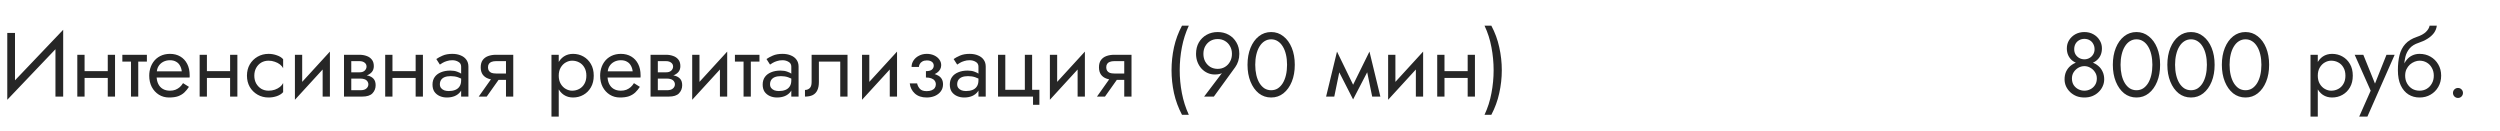 <?xml version="1.0" encoding="UTF-8"?> <svg xmlns="http://www.w3.org/2000/svg" width="440" height="23" viewBox="0 0 440 23" fill="none"> <path d="M11.04 7.32L11.12 5.24L1.36 15.48L1.28 17.56L11.04 7.32ZM2.64 5.8H1.28V17.56L2.64 15.8V5.8ZM11.12 5.24L9.76 7V17H11.12V5.24ZM14.358 13.72H19.798V12.52H14.358V13.72ZM18.966 9.64V17H20.246V9.64H18.966ZM13.606 9.64V17H14.886V9.64H13.606ZM21.533 9.64V10.84H25.853V9.64H21.533ZM23.053 9.96V17H24.333V9.96H23.053ZM27.079 13.64H33.367C33.378 13.576 33.383 13.512 33.383 13.448C33.383 13.384 33.383 13.32 33.383 13.256C33.383 12.477 33.239 11.811 32.951 11.256C32.663 10.691 32.258 10.253 31.735 9.944C31.212 9.635 30.605 9.48 29.911 9.48C29.282 9.48 28.711 9.608 28.199 9.864C27.698 10.12 27.287 10.477 26.967 10.936C26.647 11.395 26.434 11.928 26.327 12.536C26.306 12.664 26.29 12.792 26.279 12.92C26.268 13.048 26.263 13.181 26.263 13.32C26.263 14.056 26.413 14.717 26.711 15.304C27.02 15.88 27.436 16.333 27.959 16.664C28.492 16.995 29.09 17.16 29.751 17.16C30.391 17.16 30.924 17.085 31.351 16.936C31.778 16.776 32.141 16.557 32.439 16.28C32.738 15.992 33.01 15.661 33.255 15.288L32.215 14.632C32.055 14.899 31.863 15.133 31.639 15.336C31.415 15.528 31.159 15.683 30.871 15.8C30.594 15.907 30.274 15.96 29.911 15.96C29.431 15.96 29.015 15.859 28.663 15.656C28.311 15.453 28.039 15.155 27.847 14.76C27.655 14.365 27.559 13.885 27.559 13.32L27.591 12.84C27.591 12.381 27.692 11.987 27.895 11.656C28.108 11.315 28.391 11.053 28.743 10.872C29.095 10.691 29.485 10.6 29.911 10.6C30.338 10.6 30.695 10.685 30.983 10.856C31.282 11.016 31.511 11.245 31.671 11.544C31.842 11.832 31.948 12.168 31.991 12.552H27.079V13.64ZM35.889 13.72H41.33V12.52H35.889V13.72ZM40.498 9.64V17H41.778V9.64H40.498ZM35.138 9.64V17H36.417V9.64H35.138ZM44.76 13.32C44.76 12.808 44.867 12.355 45.08 11.96C45.304 11.555 45.603 11.24 45.976 11.016C46.36 10.792 46.792 10.68 47.272 10.68C47.667 10.68 48.035 10.744 48.376 10.872C48.728 10.989 49.032 11.149 49.288 11.352C49.544 11.555 49.726 11.779 49.832 12.024V10.424C49.576 10.125 49.208 9.896 48.728 9.736C48.259 9.565 47.774 9.48 47.272 9.48C46.558 9.48 45.912 9.645 45.336 9.976C44.76 10.307 44.302 10.76 43.96 11.336C43.63 11.912 43.464 12.573 43.464 13.32C43.464 14.056 43.63 14.717 43.96 15.304C44.302 15.88 44.76 16.333 45.336 16.664C45.912 16.995 46.558 17.16 47.272 17.16C47.774 17.16 48.259 17.08 48.728 16.92C49.208 16.749 49.576 16.515 49.832 16.216V14.616C49.726 14.851 49.544 15.075 49.288 15.288C49.032 15.491 48.728 15.656 48.376 15.784C48.035 15.901 47.667 15.96 47.272 15.96C46.792 15.96 46.36 15.848 45.976 15.624C45.603 15.389 45.304 15.075 45.08 14.68C44.867 14.285 44.76 13.832 44.76 13.32ZM57.985 10.92L58.065 9.08L51.985 15.72L51.905 17.56L57.985 10.92ZM53.185 9.64H51.905V17.56L53.185 15.8V9.64ZM58.065 9.08L56.785 10.84V17H58.065V9.08ZM61.296 13.16V13.832H63.424C63.669 13.832 63.877 13.859 64.048 13.912C64.229 13.955 64.373 14.024 64.48 14.12C64.597 14.216 64.682 14.323 64.736 14.44C64.8 14.557 64.832 14.691 64.832 14.84C64.832 15.128 64.714 15.373 64.48 15.576C64.256 15.779 63.904 15.88 63.424 15.88H61.296V17H63.744C64.586 17 65.189 16.808 65.552 16.424C65.925 16.029 66.112 15.555 66.112 15C66.112 14.52 65.994 14.147 65.76 13.88C65.525 13.613 65.205 13.427 64.8 13.32C64.394 13.213 63.936 13.16 63.424 13.16H61.296ZM61.296 13.48H63.264C63.722 13.48 64.138 13.416 64.512 13.288C64.896 13.149 65.205 12.947 65.44 12.68C65.674 12.403 65.792 12.056 65.792 11.64C65.792 11.16 65.674 10.776 65.44 10.488C65.205 10.189 64.896 9.976 64.512 9.848C64.138 9.709 63.722 9.64 63.264 9.64H61.296V10.76H63.264C63.648 10.76 63.952 10.851 64.176 11.032C64.4 11.203 64.512 11.432 64.512 11.72C64.512 11.859 64.48 11.992 64.416 12.12C64.362 12.237 64.282 12.344 64.176 12.44C64.069 12.536 63.936 12.611 63.776 12.664C63.626 12.707 63.456 12.728 63.264 12.728H61.296V13.48ZM60.544 9.64V17H61.824V9.64H60.544ZM68.546 13.72H73.986V12.52H68.546V13.72ZM73.154 9.64V17H74.434V9.64H73.154ZM67.794 9.64V17H69.074V9.64H67.794ZM77.417 14.84C77.417 14.541 77.486 14.285 77.625 14.072C77.763 13.859 77.971 13.693 78.249 13.576C78.537 13.459 78.894 13.4 79.321 13.4C79.79 13.4 80.211 13.464 80.585 13.592C80.958 13.709 81.326 13.896 81.689 14.152V13.4C81.614 13.304 81.475 13.181 81.273 13.032C81.07 12.872 80.798 12.733 80.457 12.616C80.126 12.488 79.726 12.424 79.257 12.424C78.617 12.424 78.062 12.525 77.593 12.728C77.123 12.92 76.761 13.197 76.505 13.56C76.249 13.923 76.121 14.365 76.121 14.888C76.121 15.389 76.233 15.811 76.457 16.152C76.691 16.483 77.001 16.733 77.385 16.904C77.769 17.075 78.19 17.16 78.649 17.16C79.161 17.16 79.625 17.075 80.041 16.904C80.457 16.723 80.787 16.467 81.033 16.136C81.289 15.795 81.417 15.389 81.417 14.92L81.161 14.12C81.161 14.579 81.065 14.947 80.873 15.224C80.691 15.501 80.435 15.704 80.105 15.832C79.774 15.96 79.395 16.024 78.969 16.024C78.681 16.024 78.419 15.981 78.185 15.896C77.95 15.8 77.763 15.667 77.625 15.496C77.486 15.315 77.417 15.096 77.417 14.84ZM77.417 11.368C77.534 11.283 77.694 11.181 77.897 11.064C78.11 10.936 78.361 10.829 78.649 10.744C78.937 10.648 79.257 10.6 79.609 10.6C80.014 10.6 80.371 10.696 80.681 10.888C81.001 11.069 81.161 11.347 81.161 11.72V17H82.441V11.72C82.441 11.24 82.318 10.835 82.073 10.504C81.838 10.173 81.507 9.923 81.081 9.752C80.665 9.571 80.174 9.48 79.609 9.48C78.947 9.48 78.382 9.581 77.913 9.784C77.443 9.987 77.07 10.189 76.793 10.392L77.417 11.368ZM85.662 17L88.382 13.16H86.974L84.254 17H85.662ZM90.334 17V9.64H89.054V17H90.334ZM89.582 12.936H87.294C86.985 12.936 86.724 12.899 86.51 12.824C86.308 12.739 86.153 12.616 86.046 12.456C85.94 12.296 85.886 12.093 85.886 11.848C85.886 11.603 85.94 11.4 86.046 11.24C86.153 11.08 86.308 10.963 86.51 10.888C86.724 10.803 86.985 10.76 87.294 10.76H89.582V9.64H87.294C86.793 9.64 86.334 9.715 85.918 9.864C85.513 10.013 85.193 10.248 84.958 10.568C84.724 10.888 84.606 11.315 84.606 11.848C84.606 12.371 84.724 12.797 84.958 13.128C85.193 13.448 85.513 13.683 85.918 13.832C86.334 13.981 86.793 14.056 87.294 14.056H89.582V12.936ZM98.338 20.52V9.64H97.058V20.52H98.338ZM104.498 13.32C104.498 12.52 104.332 11.837 104.002 11.272C103.671 10.696 103.228 10.253 102.674 9.944C102.13 9.635 101.522 9.48 100.85 9.48C100.242 9.48 99.703 9.635 99.234 9.944C98.775 10.253 98.412 10.696 98.145 11.272C97.889 11.837 97.761 12.52 97.761 13.32C97.761 14.109 97.889 14.792 98.145 15.368C98.412 15.944 98.775 16.387 99.234 16.696C99.703 17.005 100.242 17.16 100.85 17.16C101.522 17.16 102.13 17.005 102.674 16.696C103.228 16.387 103.671 15.944 104.002 15.368C104.332 14.792 104.498 14.109 104.498 13.32ZM103.202 13.32C103.202 13.885 103.084 14.365 102.85 14.76C102.626 15.155 102.322 15.453 101.938 15.656C101.564 15.859 101.148 15.96 100.69 15.96C100.316 15.96 99.948 15.859 99.585 15.656C99.223 15.453 98.924 15.155 98.689 14.76C98.455 14.365 98.338 13.885 98.338 13.32C98.338 12.755 98.455 12.275 98.689 11.88C98.924 11.485 99.223 11.187 99.585 10.984C99.948 10.781 100.316 10.68 100.69 10.68C101.148 10.68 101.564 10.781 101.938 10.984C102.322 11.187 102.626 11.485 102.85 11.88C103.084 12.275 103.202 12.755 103.202 13.32ZM106.439 13.64H112.727C112.737 13.576 112.743 13.512 112.743 13.448C112.743 13.384 112.743 13.32 112.743 13.256C112.743 12.477 112.599 11.811 112.311 11.256C112.023 10.691 111.617 10.253 111.095 9.944C110.572 9.635 109.964 9.48 109.271 9.48C108.641 9.48 108.071 9.608 107.559 9.864C107.057 10.12 106.647 10.477 106.327 10.936C106.007 11.395 105.793 11.928 105.687 12.536C105.665 12.664 105.649 12.792 105.639 12.92C105.628 13.048 105.623 13.181 105.623 13.32C105.623 14.056 105.772 14.717 106.071 15.304C106.38 15.88 106.796 16.333 107.319 16.664C107.852 16.995 108.449 17.16 109.111 17.16C109.751 17.16 110.284 17.085 110.711 16.936C111.137 16.776 111.5 16.557 111.799 16.28C112.097 15.992 112.369 15.661 112.615 15.288L111.575 14.632C111.415 14.899 111.223 15.133 110.999 15.336C110.775 15.528 110.519 15.683 110.231 15.8C109.953 15.907 109.633 15.96 109.271 15.96C108.791 15.96 108.375 15.859 108.023 15.656C107.671 15.453 107.399 15.155 107.207 14.76C107.015 14.365 106.919 13.885 106.919 13.32L106.951 12.84C106.951 12.381 107.052 11.987 107.255 11.656C107.468 11.315 107.751 11.053 108.103 10.872C108.455 10.691 108.844 10.6 109.271 10.6C109.697 10.6 110.055 10.685 110.343 10.856C110.641 11.016 110.871 11.245 111.031 11.544C111.201 11.832 111.308 12.168 111.351 12.552H106.439V13.64ZM115.249 13.16V13.832H117.377C117.622 13.832 117.83 13.859 118.001 13.912C118.182 13.955 118.326 14.024 118.433 14.12C118.55 14.216 118.636 14.323 118.689 14.44C118.753 14.557 118.785 14.691 118.785 14.84C118.785 15.128 118.668 15.373 118.433 15.576C118.209 15.779 117.857 15.88 117.377 15.88H115.249V17H117.697C118.54 17 119.142 16.808 119.505 16.424C119.878 16.029 120.065 15.555 120.065 15C120.065 14.52 119.948 14.147 119.713 13.88C119.478 13.613 119.158 13.427 118.753 13.32C118.348 13.213 117.889 13.16 117.377 13.16H115.249ZM115.249 13.48H117.217C117.676 13.48 118.092 13.416 118.465 13.288C118.849 13.149 119.158 12.947 119.393 12.68C119.628 12.403 119.745 12.056 119.745 11.64C119.745 11.16 119.628 10.776 119.393 10.488C119.158 10.189 118.849 9.976 118.465 9.848C118.092 9.709 117.676 9.64 117.217 9.64H115.249V10.76H117.217C117.601 10.76 117.905 10.851 118.129 11.032C118.353 11.203 118.465 11.432 118.465 11.72C118.465 11.859 118.433 11.992 118.369 12.12C118.316 12.237 118.236 12.344 118.129 12.44C118.022 12.536 117.889 12.611 117.729 12.664C117.58 12.707 117.409 12.728 117.217 12.728H115.249V13.48ZM114.497 9.64V17H115.777V9.64H114.497ZM127.907 10.92L127.987 9.08L121.907 15.72L121.827 17.56L127.907 10.92ZM123.107 9.64H121.827V17.56L123.107 15.8V9.64ZM127.987 9.08L126.707 10.84V17H127.987V9.08ZM129.346 9.64V10.84H133.666V9.64H129.346ZM130.866 9.96V17H132.146V9.96H130.866ZM135.526 14.84C135.526 14.541 135.595 14.285 135.734 14.072C135.873 13.859 136.081 13.693 136.358 13.576C136.646 13.459 137.003 13.4 137.43 13.4C137.899 13.4 138.321 13.464 138.694 13.592C139.067 13.709 139.435 13.896 139.798 14.152V13.4C139.723 13.304 139.585 13.181 139.382 13.032C139.179 12.872 138.907 12.733 138.566 12.616C138.235 12.488 137.835 12.424 137.366 12.424C136.726 12.424 136.171 12.525 135.702 12.728C135.233 12.92 134.87 13.197 134.614 13.56C134.358 13.923 134.23 14.365 134.23 14.888C134.23 15.389 134.342 15.811 134.566 16.152C134.801 16.483 135.11 16.733 135.494 16.904C135.878 17.075 136.299 17.16 136.758 17.16C137.27 17.16 137.734 17.075 138.15 16.904C138.566 16.723 138.897 16.467 139.142 16.136C139.398 15.795 139.526 15.389 139.526 14.92L139.27 14.12C139.27 14.579 139.174 14.947 138.982 15.224C138.801 15.501 138.545 15.704 138.214 15.832C137.883 15.96 137.505 16.024 137.078 16.024C136.79 16.024 136.529 15.981 136.294 15.896C136.059 15.8 135.873 15.667 135.734 15.496C135.595 15.315 135.526 15.096 135.526 14.84ZM135.526 11.368C135.643 11.283 135.803 11.181 136.006 11.064C136.219 10.936 136.47 10.829 136.758 10.744C137.046 10.648 137.366 10.6 137.718 10.6C138.123 10.6 138.481 10.696 138.79 10.888C139.11 11.069 139.27 11.347 139.27 11.72V17H140.55V11.72C140.55 11.24 140.427 10.835 140.182 10.504C139.947 10.173 139.617 9.923 139.19 9.752C138.774 9.571 138.283 9.48 137.718 9.48C137.057 9.48 136.491 9.581 136.022 9.784C135.553 9.987 135.179 10.189 134.902 10.392L135.526 11.368ZM149.164 9.64H142.844V14.44C142.844 14.963 142.726 15.325 142.492 15.528C142.268 15.731 141.996 15.832 141.676 15.832V17C142.23 17 142.689 16.909 143.052 16.728C143.414 16.536 143.681 16.253 143.852 15.88C144.033 15.496 144.124 15.016 144.124 14.44V10.84H147.884V17H149.164V9.64ZM157.798 10.92L157.878 9.08L151.798 15.72L151.718 17.56L157.798 10.92ZM152.998 9.64H151.718V17.56L152.998 15.8V9.64ZM157.878 9.08L156.598 10.84V17H157.878V9.08ZM162.964 13.32C163.807 13.32 164.463 13.144 164.932 12.792C165.412 12.44 165.652 11.997 165.652 11.464C165.652 11.101 165.54 10.771 165.316 10.472C165.103 10.173 164.804 9.933 164.42 9.752C164.036 9.571 163.604 9.48 163.124 9.48C162.612 9.48 162.154 9.587 161.748 9.8C161.343 10.003 161.023 10.28 160.788 10.632C160.554 10.984 160.436 11.368 160.436 11.784H161.732C161.732 11.613 161.78 11.443 161.876 11.272C161.972 11.091 162.122 10.941 162.324 10.824C162.538 10.696 162.804 10.632 163.124 10.632C163.508 10.632 163.807 10.717 164.02 10.888C164.234 11.048 164.34 11.272 164.34 11.56C164.34 11.827 164.234 12.056 164.02 12.248C163.807 12.429 163.455 12.52 162.964 12.52V13.32ZM163.092 17.16C163.615 17.16 164.095 17.069 164.532 16.888C164.97 16.696 165.316 16.429 165.572 16.088C165.839 15.736 165.972 15.32 165.972 14.84C165.972 14.147 165.7 13.64 165.156 13.32C164.612 13 163.882 12.84 162.964 12.84V13.64C163.338 13.64 163.652 13.688 163.908 13.784C164.175 13.88 164.372 14.019 164.5 14.2C164.639 14.381 164.708 14.6 164.708 14.856C164.708 15.091 164.644 15.299 164.516 15.48C164.388 15.661 164.202 15.8 163.956 15.896C163.722 15.992 163.434 16.04 163.092 16.04C162.538 16.04 162.138 15.901 161.892 15.624C161.647 15.347 161.487 15.032 161.412 14.68H160.116C160.202 15.395 160.5 15.987 161.012 16.456C161.535 16.925 162.228 17.16 163.092 17.16ZM168.464 14.84C168.464 14.541 168.533 14.285 168.672 14.072C168.81 13.859 169.018 13.693 169.296 13.576C169.584 13.459 169.941 13.4 170.368 13.4C170.837 13.4 171.258 13.464 171.632 13.592C172.005 13.709 172.373 13.896 172.736 14.152V13.4C172.661 13.304 172.522 13.181 172.32 13.032C172.117 12.872 171.845 12.733 171.504 12.616C171.173 12.488 170.773 12.424 170.304 12.424C169.664 12.424 169.109 12.525 168.64 12.728C168.17 12.92 167.808 13.197 167.552 13.56C167.296 13.923 167.168 14.365 167.168 14.888C167.168 15.389 167.28 15.811 167.504 16.152C167.738 16.483 168.048 16.733 168.432 16.904C168.816 17.075 169.237 17.16 169.696 17.16C170.208 17.16 170.672 17.075 171.088 16.904C171.504 16.723 171.834 16.467 172.08 16.136C172.336 15.795 172.464 15.389 172.464 14.92L172.208 14.12C172.208 14.579 172.112 14.947 171.92 15.224C171.738 15.501 171.482 15.704 171.152 15.832C170.821 15.96 170.442 16.024 170.016 16.024C169.728 16.024 169.466 15.981 169.232 15.896C168.997 15.8 168.81 15.667 168.672 15.496C168.533 15.315 168.464 15.096 168.464 14.84ZM168.464 11.368C168.581 11.283 168.741 11.181 168.944 11.064C169.157 10.936 169.408 10.829 169.696 10.744C169.984 10.648 170.304 10.6 170.656 10.6C171.061 10.6 171.418 10.696 171.728 10.888C172.048 11.069 172.208 11.347 172.208 11.72V17H173.488V11.72C173.488 11.24 173.365 10.835 173.12 10.504C172.885 10.173 172.554 9.923 172.128 9.752C171.712 9.571 171.221 9.48 170.656 9.48C169.994 9.48 169.429 9.581 168.96 9.784C168.49 9.987 168.117 10.189 167.84 10.392L168.464 11.368ZM181.653 15.8V9.64H180.373V15.8H176.933V9.64H175.653V17H181.813V18.44H182.933V15.8H181.653ZM190.86 10.92L190.94 9.08L184.86 15.72L184.78 17.56L190.86 10.92ZM186.06 9.64H184.78V17.56L186.06 15.8V9.64ZM190.94 9.08L189.66 10.84V17H190.94V9.08ZM194.475 17L197.195 13.16H195.787L193.067 17H194.475ZM199.147 17V9.64H197.867V17H199.147ZM198.395 12.936H196.107C195.797 12.936 195.536 12.899 195.323 12.824C195.12 12.739 194.965 12.616 194.859 12.456C194.752 12.296 194.699 12.093 194.699 11.848C194.699 11.603 194.752 11.4 194.859 11.24C194.965 11.08 195.12 10.963 195.323 10.888C195.536 10.803 195.797 10.76 196.107 10.76H198.395V9.64H196.107C195.605 9.64 195.147 9.715 194.731 9.864C194.325 10.013 194.005 10.248 193.771 10.568C193.536 10.888 193.419 11.315 193.419 11.848C193.419 12.371 193.536 12.797 193.771 13.128C194.005 13.448 194.325 13.683 194.731 13.832C195.147 13.981 195.605 14.056 196.107 14.056H198.395V12.936ZM208.03 4.52C207.39 5.715 206.921 6.979 206.622 8.312C206.334 9.645 206.19 10.995 206.19 12.36C206.19 13.715 206.334 15.059 206.622 16.392C206.921 17.725 207.39 18.995 208.03 20.2H209.23C208.675 18.995 208.27 17.725 208.014 16.392C207.758 15.059 207.63 13.715 207.63 12.36C207.63 10.995 207.758 9.645 208.014 8.312C208.27 6.979 208.675 5.715 209.23 4.52H208.03ZM216.823 9.48C216.823 9.992 216.711 10.445 216.487 10.84C216.274 11.235 215.975 11.549 215.591 11.784C215.218 12.008 214.791 12.12 214.311 12.12C213.831 12.12 213.399 12.008 213.015 11.784C212.642 11.549 212.343 11.235 212.119 10.84C211.906 10.445 211.799 9.992 211.799 9.48C211.799 8.968 211.906 8.52 212.119 8.136C212.343 7.741 212.642 7.432 213.015 7.208C213.399 6.984 213.831 6.872 214.311 6.872C214.791 6.872 215.218 6.984 215.591 7.208C215.975 7.432 216.274 7.741 216.487 8.136C216.711 8.52 216.823 8.968 216.823 9.48ZM213.639 17L217.415 11.8C217.628 11.501 217.799 11.155 217.927 10.76C218.055 10.365 218.119 9.939 218.119 9.48C218.119 8.712 217.948 8.04 217.607 7.464C217.276 6.888 216.823 6.44 216.247 6.12C215.682 5.8 215.036 5.64 214.311 5.64C213.596 5.64 212.951 5.8 212.375 6.12C211.799 6.44 211.34 6.888 210.999 7.464C210.668 8.04 210.503 8.712 210.503 9.48C210.503 9.992 210.588 10.472 210.759 10.92C210.93 11.357 211.164 11.741 211.463 12.072C211.772 12.403 212.124 12.659 212.519 12.84C212.924 13.021 213.356 13.112 213.815 13.112C214.178 13.112 214.498 13.069 214.775 12.984C215.063 12.899 215.314 12.723 215.527 12.456L215.431 12.376L211.927 17H213.639ZM220.922 11.4C220.922 10.749 220.986 10.152 221.114 9.608C221.242 9.053 221.429 8.579 221.674 8.184C221.919 7.779 222.213 7.469 222.554 7.256C222.906 7.032 223.295 6.92 223.722 6.92C224.159 6.92 224.549 7.032 224.89 7.256C225.231 7.469 225.525 7.779 225.77 8.184C226.015 8.579 226.202 9.053 226.33 9.608C226.458 10.152 226.522 10.749 226.522 11.4C226.522 12.051 226.458 12.653 226.33 13.208C226.202 13.752 226.015 14.227 225.77 14.632C225.525 15.027 225.231 15.336 224.89 15.56C224.549 15.773 224.159 15.88 223.722 15.88C223.295 15.88 222.906 15.773 222.554 15.56C222.213 15.336 221.919 15.027 221.674 14.632C221.429 14.227 221.242 13.752 221.114 13.208C220.986 12.653 220.922 12.051 220.922 11.4ZM219.562 11.4C219.562 12.52 219.738 13.512 220.09 14.376C220.442 15.24 220.927 15.923 221.546 16.424C222.175 16.915 222.901 17.16 223.722 17.16C224.543 17.16 225.263 16.915 225.882 16.424C226.511 15.923 227.002 15.24 227.354 14.376C227.706 13.512 227.882 12.52 227.882 11.4C227.882 10.28 227.706 9.288 227.354 8.424C227.002 7.56 226.511 6.883 225.882 6.392C225.263 5.891 224.543 5.64 223.722 5.64C222.901 5.64 222.175 5.891 221.546 6.392C220.927 6.883 220.442 7.56 220.09 8.424C219.738 9.288 219.562 10.28 219.562 11.4ZM241.505 17H242.945L241.025 9.08L240.305 11.16L241.505 17ZM237.665 15.896L238.145 17.496L241.185 11.64L241.025 9.08L237.665 15.896ZM238.145 17.496L238.625 15.896L235.312 9.08L235.153 11.64L238.145 17.496ZM233.393 17H234.833L236.033 11.16L235.312 9.08L233.393 17ZM250.391 10.92L250.471 9.08L244.391 15.72L244.311 17.56L250.391 10.92ZM245.591 9.64H244.311V17.56L245.591 15.8V9.64ZM250.471 9.08L249.191 10.84V17H250.471V9.08ZM253.702 13.72H259.142V12.52H253.702V13.72ZM258.31 9.64V17H259.59V9.64H258.31ZM252.95 9.64V17H254.23V9.64H252.95ZM262.477 20.2C263.117 18.995 263.581 17.725 263.869 16.392C264.168 15.059 264.317 13.715 264.317 12.36C264.317 10.995 264.168 9.645 263.869 8.312C263.581 6.979 263.117 5.715 262.477 4.52H261.277C261.842 5.715 262.248 6.979 262.493 8.312C262.749 9.645 262.877 10.995 262.877 12.36C262.877 13.715 262.749 15.059 262.493 16.392C262.248 17.725 261.842 18.995 261.277 20.2H262.477Z" fill="#262626"></path> <path d="M363.764 8.504C363.764 8.941 363.839 9.336 363.988 9.688C364.138 10.029 364.346 10.323 364.612 10.568C364.89 10.813 365.215 11 365.588 11.128C365.972 11.256 366.394 11.32 366.852 11.32C367.311 11.32 367.727 11.256 368.1 11.128C368.484 11 368.81 10.813 369.076 10.568C369.354 10.323 369.567 10.029 369.716 9.688C369.866 9.336 369.94 8.941 369.94 8.504C369.94 7.971 369.802 7.491 369.524 7.064C369.258 6.627 368.89 6.28 368.42 6.024C367.962 5.768 367.439 5.64 366.852 5.64C366.266 5.64 365.738 5.768 365.268 6.024C364.81 6.28 364.442 6.627 364.164 7.064C363.898 7.491 363.764 7.971 363.764 8.504ZM365.06 8.664C365.06 8.312 365.135 7.997 365.284 7.72C365.444 7.443 365.658 7.229 365.924 7.08C366.202 6.92 366.511 6.84 366.852 6.84C367.204 6.84 367.514 6.92 367.78 7.08C368.047 7.229 368.255 7.443 368.404 7.72C368.564 7.997 368.644 8.312 368.644 8.664C368.644 9.016 368.559 9.325 368.388 9.592C368.228 9.859 368.01 10.067 367.732 10.216C367.466 10.365 367.172 10.44 366.852 10.44C366.532 10.44 366.234 10.365 365.956 10.216C365.69 10.067 365.471 9.859 365.3 9.592C365.14 9.325 365.06 9.016 365.06 8.664ZM363.364 13.96C363.364 14.397 363.45 14.808 363.62 15.192C363.802 15.576 364.047 15.917 364.356 16.216C364.676 16.515 365.044 16.749 365.46 16.92C365.887 17.08 366.351 17.16 366.852 17.16C367.354 17.16 367.812 17.08 368.228 16.92C368.655 16.749 369.023 16.515 369.332 16.216C369.652 15.917 369.898 15.576 370.068 15.192C370.25 14.808 370.34 14.397 370.34 13.96C370.34 13.448 370.244 12.995 370.052 12.6C369.871 12.195 369.615 11.859 369.284 11.592C368.964 11.315 368.591 11.107 368.164 10.968C367.748 10.829 367.311 10.76 366.852 10.76C366.394 10.76 365.951 10.829 365.524 10.968C365.108 11.107 364.735 11.315 364.404 11.592C364.084 11.859 363.828 12.195 363.636 12.6C363.455 12.995 363.364 13.448 363.364 13.96ZM364.66 13.8C364.66 13.395 364.762 13.032 364.964 12.712C365.178 12.381 365.45 12.12 365.78 11.928C366.122 11.736 366.479 11.64 366.852 11.64C367.226 11.64 367.578 11.736 367.908 11.928C368.25 12.12 368.522 12.381 368.724 12.712C368.938 13.032 369.044 13.395 369.044 13.8C369.044 14.259 368.938 14.648 368.724 14.968C368.522 15.288 368.25 15.533 367.908 15.704C367.578 15.875 367.226 15.96 366.852 15.96C366.479 15.96 366.122 15.875 365.78 15.704C365.45 15.533 365.178 15.288 364.964 14.968C364.762 14.648 364.66 14.259 364.66 13.8ZM373.219 11.4C373.219 10.749 373.283 10.152 373.411 9.608C373.539 9.053 373.725 8.579 373.971 8.184C374.216 7.779 374.509 7.469 374.851 7.256C375.203 7.032 375.592 6.92 376.019 6.92C376.456 6.92 376.845 7.032 377.187 7.256C377.528 7.469 377.821 7.779 378.067 8.184C378.312 8.579 378.499 9.053 378.627 9.608C378.755 10.152 378.819 10.749 378.819 11.4C378.819 12.051 378.755 12.653 378.627 13.208C378.499 13.752 378.312 14.227 378.067 14.632C377.821 15.027 377.528 15.336 377.187 15.56C376.845 15.773 376.456 15.88 376.019 15.88C375.592 15.88 375.203 15.773 374.851 15.56C374.509 15.336 374.216 15.027 373.971 14.632C373.725 14.227 373.539 13.752 373.411 13.208C373.283 12.653 373.219 12.051 373.219 11.4ZM371.859 11.4C371.859 12.52 372.035 13.512 372.387 14.376C372.739 15.24 373.224 15.923 373.843 16.424C374.472 16.915 375.197 17.16 376.019 17.16C376.84 17.16 377.56 16.915 378.179 16.424C378.808 15.923 379.299 15.24 379.651 14.376C380.003 13.512 380.179 12.52 380.179 11.4C380.179 10.28 380.003 9.288 379.651 8.424C379.299 7.56 378.808 6.883 378.179 6.392C377.56 5.891 376.84 5.64 376.019 5.64C375.197 5.64 374.472 5.891 373.843 6.392C373.224 6.883 372.739 7.56 372.387 8.424C372.035 9.288 371.859 10.28 371.859 11.4ZM382.812 11.4C382.812 10.749 382.877 10.152 383.005 9.608C383.133 9.053 383.319 8.579 383.565 8.184C383.81 7.779 384.103 7.469 384.445 7.256C384.797 7.032 385.186 6.92 385.613 6.92C386.05 6.92 386.439 7.032 386.781 7.256C387.122 7.469 387.415 7.779 387.661 8.184C387.906 8.579 388.093 9.053 388.221 9.608C388.349 10.152 388.413 10.749 388.413 11.4C388.413 12.051 388.349 12.653 388.221 13.208C388.093 13.752 387.906 14.227 387.661 14.632C387.415 15.027 387.122 15.336 386.781 15.56C386.439 15.773 386.05 15.88 385.613 15.88C385.186 15.88 384.797 15.773 384.445 15.56C384.103 15.336 383.81 15.027 383.565 14.632C383.319 14.227 383.133 13.752 383.005 13.208C382.877 12.653 382.812 12.051 382.812 11.4ZM381.453 11.4C381.453 12.52 381.629 13.512 381.981 14.376C382.333 15.24 382.818 15.923 383.437 16.424C384.066 16.915 384.791 17.16 385.613 17.16C386.434 17.16 387.154 16.915 387.773 16.424C388.402 15.923 388.893 15.24 389.245 14.376C389.597 13.512 389.773 12.52 389.773 11.4C389.773 10.28 389.597 9.288 389.245 8.424C388.893 7.56 388.402 6.883 387.773 6.392C387.154 5.891 386.434 5.64 385.613 5.64C384.791 5.64 384.066 5.891 383.437 6.392C382.818 6.883 382.333 7.56 381.981 8.424C381.629 9.288 381.453 10.28 381.453 11.4ZM392.406 11.4C392.406 10.749 392.47 10.152 392.598 9.608C392.726 9.053 392.913 8.579 393.158 8.184C393.404 7.779 393.697 7.469 394.038 7.256C394.39 7.032 394.78 6.92 395.206 6.92C395.644 6.92 396.033 7.032 396.374 7.256C396.716 7.469 397.009 7.779 397.254 8.184C397.5 8.579 397.686 9.053 397.814 9.608C397.942 10.152 398.006 10.749 398.006 11.4C398.006 12.051 397.942 12.653 397.814 13.208C397.686 13.752 397.5 14.227 397.254 14.632C397.009 15.027 396.716 15.336 396.374 15.56C396.033 15.773 395.644 15.88 395.206 15.88C394.78 15.88 394.39 15.773 394.038 15.56C393.697 15.336 393.404 15.027 393.158 14.632C392.913 14.227 392.726 13.752 392.598 13.208C392.47 12.653 392.406 12.051 392.406 11.4ZM391.046 11.4C391.046 12.52 391.222 13.512 391.574 14.376C391.926 15.24 392.412 15.923 393.03 16.424C393.66 16.915 394.385 17.16 395.206 17.16C396.028 17.16 396.748 16.915 397.366 16.424C397.996 15.923 398.486 15.24 398.838 14.376C399.19 13.512 399.366 12.52 399.366 11.4C399.366 10.28 399.19 9.288 398.838 8.424C398.486 7.56 397.996 6.883 397.366 6.392C396.748 5.891 396.028 5.64 395.206 5.64C394.385 5.64 393.66 5.891 393.03 6.392C392.412 6.883 391.926 7.56 391.574 8.424C391.222 9.288 391.046 10.28 391.046 11.4Z" fill="#262626"></path> <path d="M407.931 20.52V9.64H406.651V20.52H407.931ZM414.091 13.32C414.091 12.52 413.926 11.837 413.595 11.272C413.265 10.696 412.822 10.253 412.267 9.944C411.723 9.635 411.115 9.48 410.443 9.48C409.835 9.48 409.297 9.635 408.827 9.944C408.369 10.253 408.006 10.696 407.739 11.272C407.483 11.837 407.355 12.52 407.355 13.32C407.355 14.109 407.483 14.792 407.739 15.368C408.006 15.944 408.369 16.387 408.827 16.696C409.297 17.005 409.835 17.16 410.443 17.16C411.115 17.16 411.723 17.005 412.267 16.696C412.822 16.387 413.265 15.944 413.595 15.368C413.926 14.792 414.091 14.109 414.091 13.32ZM412.795 13.32C412.795 13.885 412.678 14.365 412.443 14.76C412.219 15.155 411.915 15.453 411.531 15.656C411.158 15.859 410.742 15.96 410.283 15.96C409.91 15.96 409.542 15.859 409.179 15.656C408.817 15.453 408.518 15.155 408.283 14.76C408.049 14.365 407.931 13.885 407.931 13.32C407.931 12.755 408.049 12.275 408.283 11.88C408.518 11.485 408.817 11.187 409.179 10.984C409.542 10.781 409.91 10.68 410.283 10.68C410.742 10.68 411.158 10.781 411.531 10.984C411.915 11.187 412.219 11.485 412.443 11.88C412.678 12.275 412.795 12.755 412.795 13.32ZM421.462 9.64H420.022L417.75 15.336L418.278 15.4L415.942 9.64H414.422L417.238 15.96L415.222 20.52H416.662L421.462 9.64ZM425.837 10.68C426.317 10.68 426.743 10.792 427.117 11.016C427.501 11.24 427.799 11.555 428.013 11.96C428.237 12.355 428.349 12.808 428.349 13.32C428.349 13.832 428.237 14.285 428.013 14.68C427.799 15.075 427.501 15.389 427.117 15.624C426.743 15.848 426.317 15.96 425.837 15.96C425.357 15.96 424.925 15.848 424.541 15.624C424.167 15.389 423.869 15.075 423.645 14.68C423.421 14.285 423.309 13.832 423.309 13.32L422.029 12.36C422.029 13.416 422.194 14.301 422.525 15.016C422.866 15.731 423.325 16.269 423.901 16.632C424.477 16.984 425.122 17.16 425.837 17.16C426.562 17.16 427.207 16.995 427.773 16.664C428.349 16.333 428.802 15.88 429.133 15.304C429.474 14.717 429.645 14.056 429.645 13.32C429.645 12.573 429.474 11.912 429.133 11.336C428.802 10.76 428.349 10.307 427.773 9.976C427.207 9.645 426.562 9.48 425.837 9.48V10.68ZM422.733 13.32H423.309C423.309 12.893 423.383 12.52 423.533 12.2C423.693 11.869 423.895 11.592 424.141 11.368C424.397 11.144 424.674 10.973 424.973 10.856C425.271 10.739 425.559 10.68 425.837 10.68V9.48C425.378 9.48 424.957 9.571 424.573 9.752C424.199 9.923 423.874 10.173 423.597 10.504C423.319 10.835 423.106 11.24 422.957 11.72C422.807 12.189 422.733 12.723 422.733 13.32ZM422.029 12.36L423.149 13.208V11.56C423.149 11.027 423.218 10.493 423.357 9.96C423.495 9.416 423.746 8.931 424.109 8.504C424.482 8.077 424.999 7.757 425.661 7.544C426.247 7.352 426.77 7.112 427.229 6.824C427.698 6.536 428.077 6.2 428.365 5.816C428.653 5.421 428.823 4.989 428.877 4.52H427.613C427.538 4.904 427.319 5.272 426.957 5.624C426.605 5.965 426.066 6.259 425.341 6.504C424.487 6.792 423.815 7.208 423.325 7.752C422.845 8.285 422.509 8.936 422.317 9.704C422.125 10.472 422.029 11.357 422.029 12.36ZM431.723 16.36C431.723 16.595 431.808 16.803 431.979 16.984C432.16 17.155 432.368 17.24 432.603 17.24C432.848 17.24 433.056 17.155 433.227 16.984C433.398 16.803 433.483 16.595 433.483 16.36C433.483 16.115 433.398 15.907 433.227 15.736C433.056 15.565 432.848 15.48 432.603 15.48C432.368 15.48 432.16 15.565 431.979 15.736C431.808 15.907 431.723 16.115 431.723 16.36Z" fill="#262626"></path> </svg> 